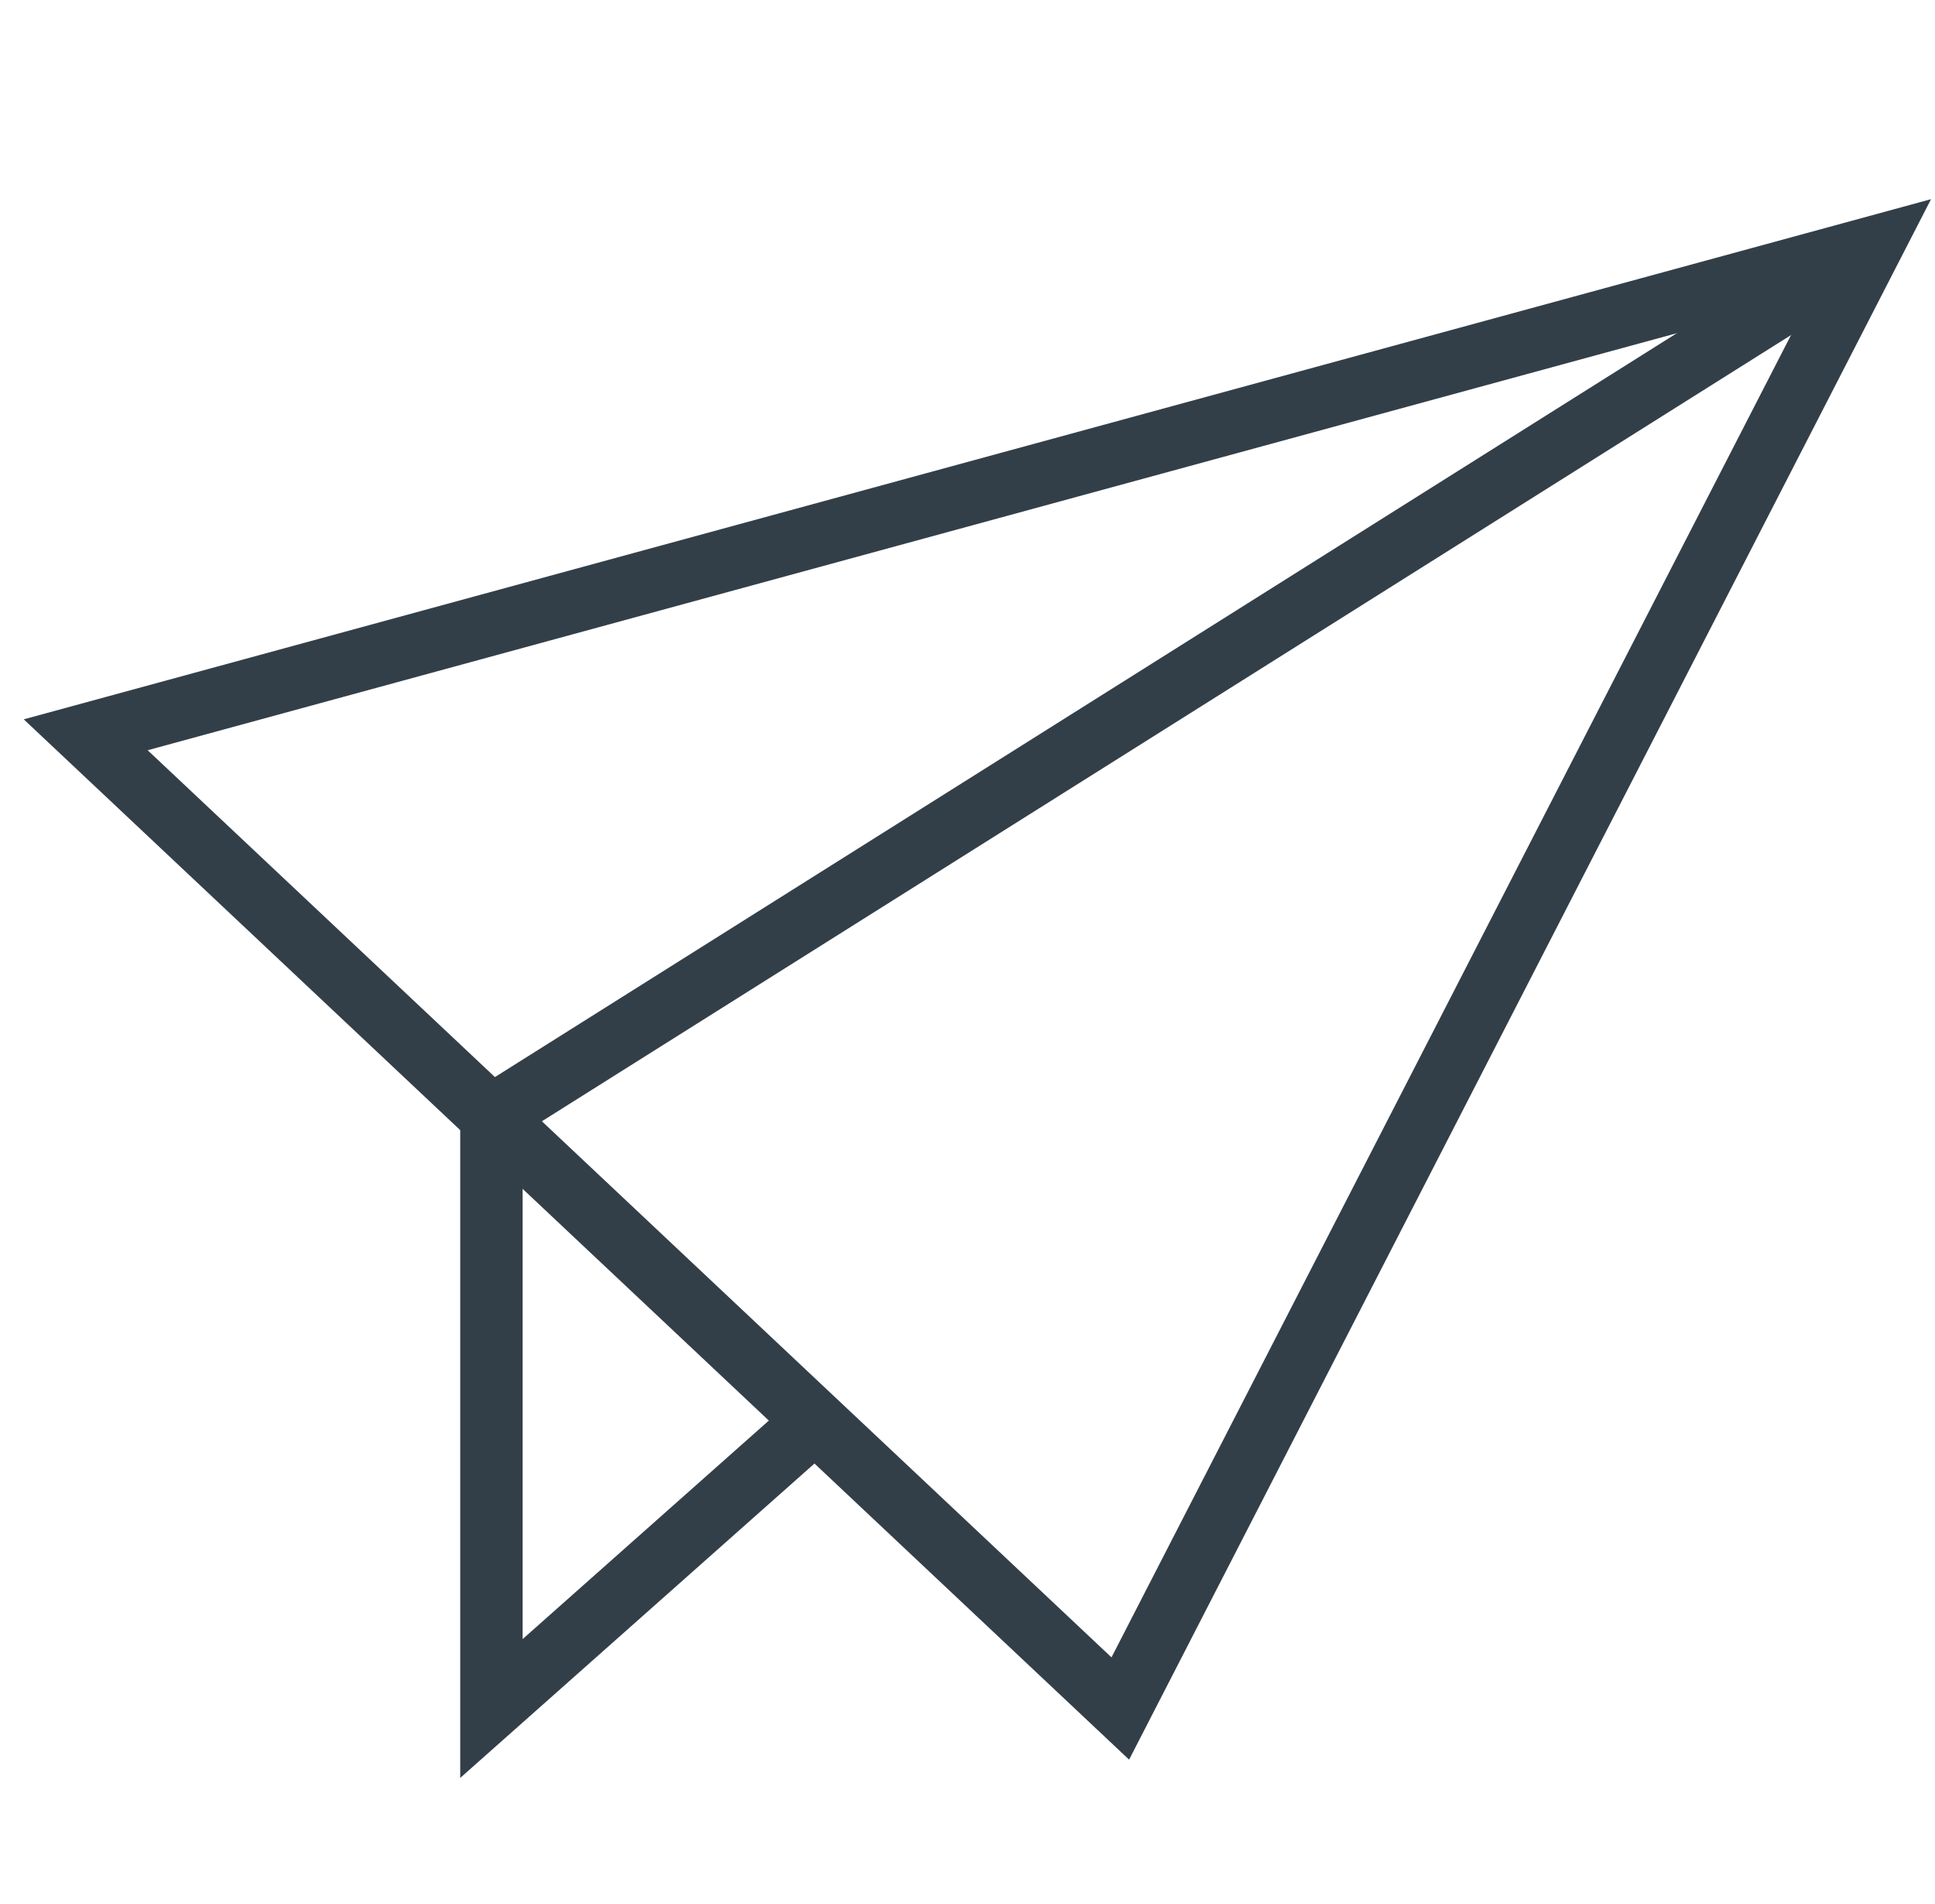 <svg width="62" height="61" viewBox="0 0 62 61" fill="none" xmlns="http://www.w3.org/2000/svg">
<path d="M15.746 35.764V54.744L26.146 45.514" stroke="#333F48" stroke-width="2"/>
<path fill-rule="evenodd" clip-rule="evenodd" d="M35.896 54.744L59.946 7.944L2.746 23.544L35.896 54.744Z" stroke="#333F48" stroke-width="2"/>
<path d="M59.946 7.944L15.746 35.764" stroke="#333F48" stroke-width="2"/>
</svg>
